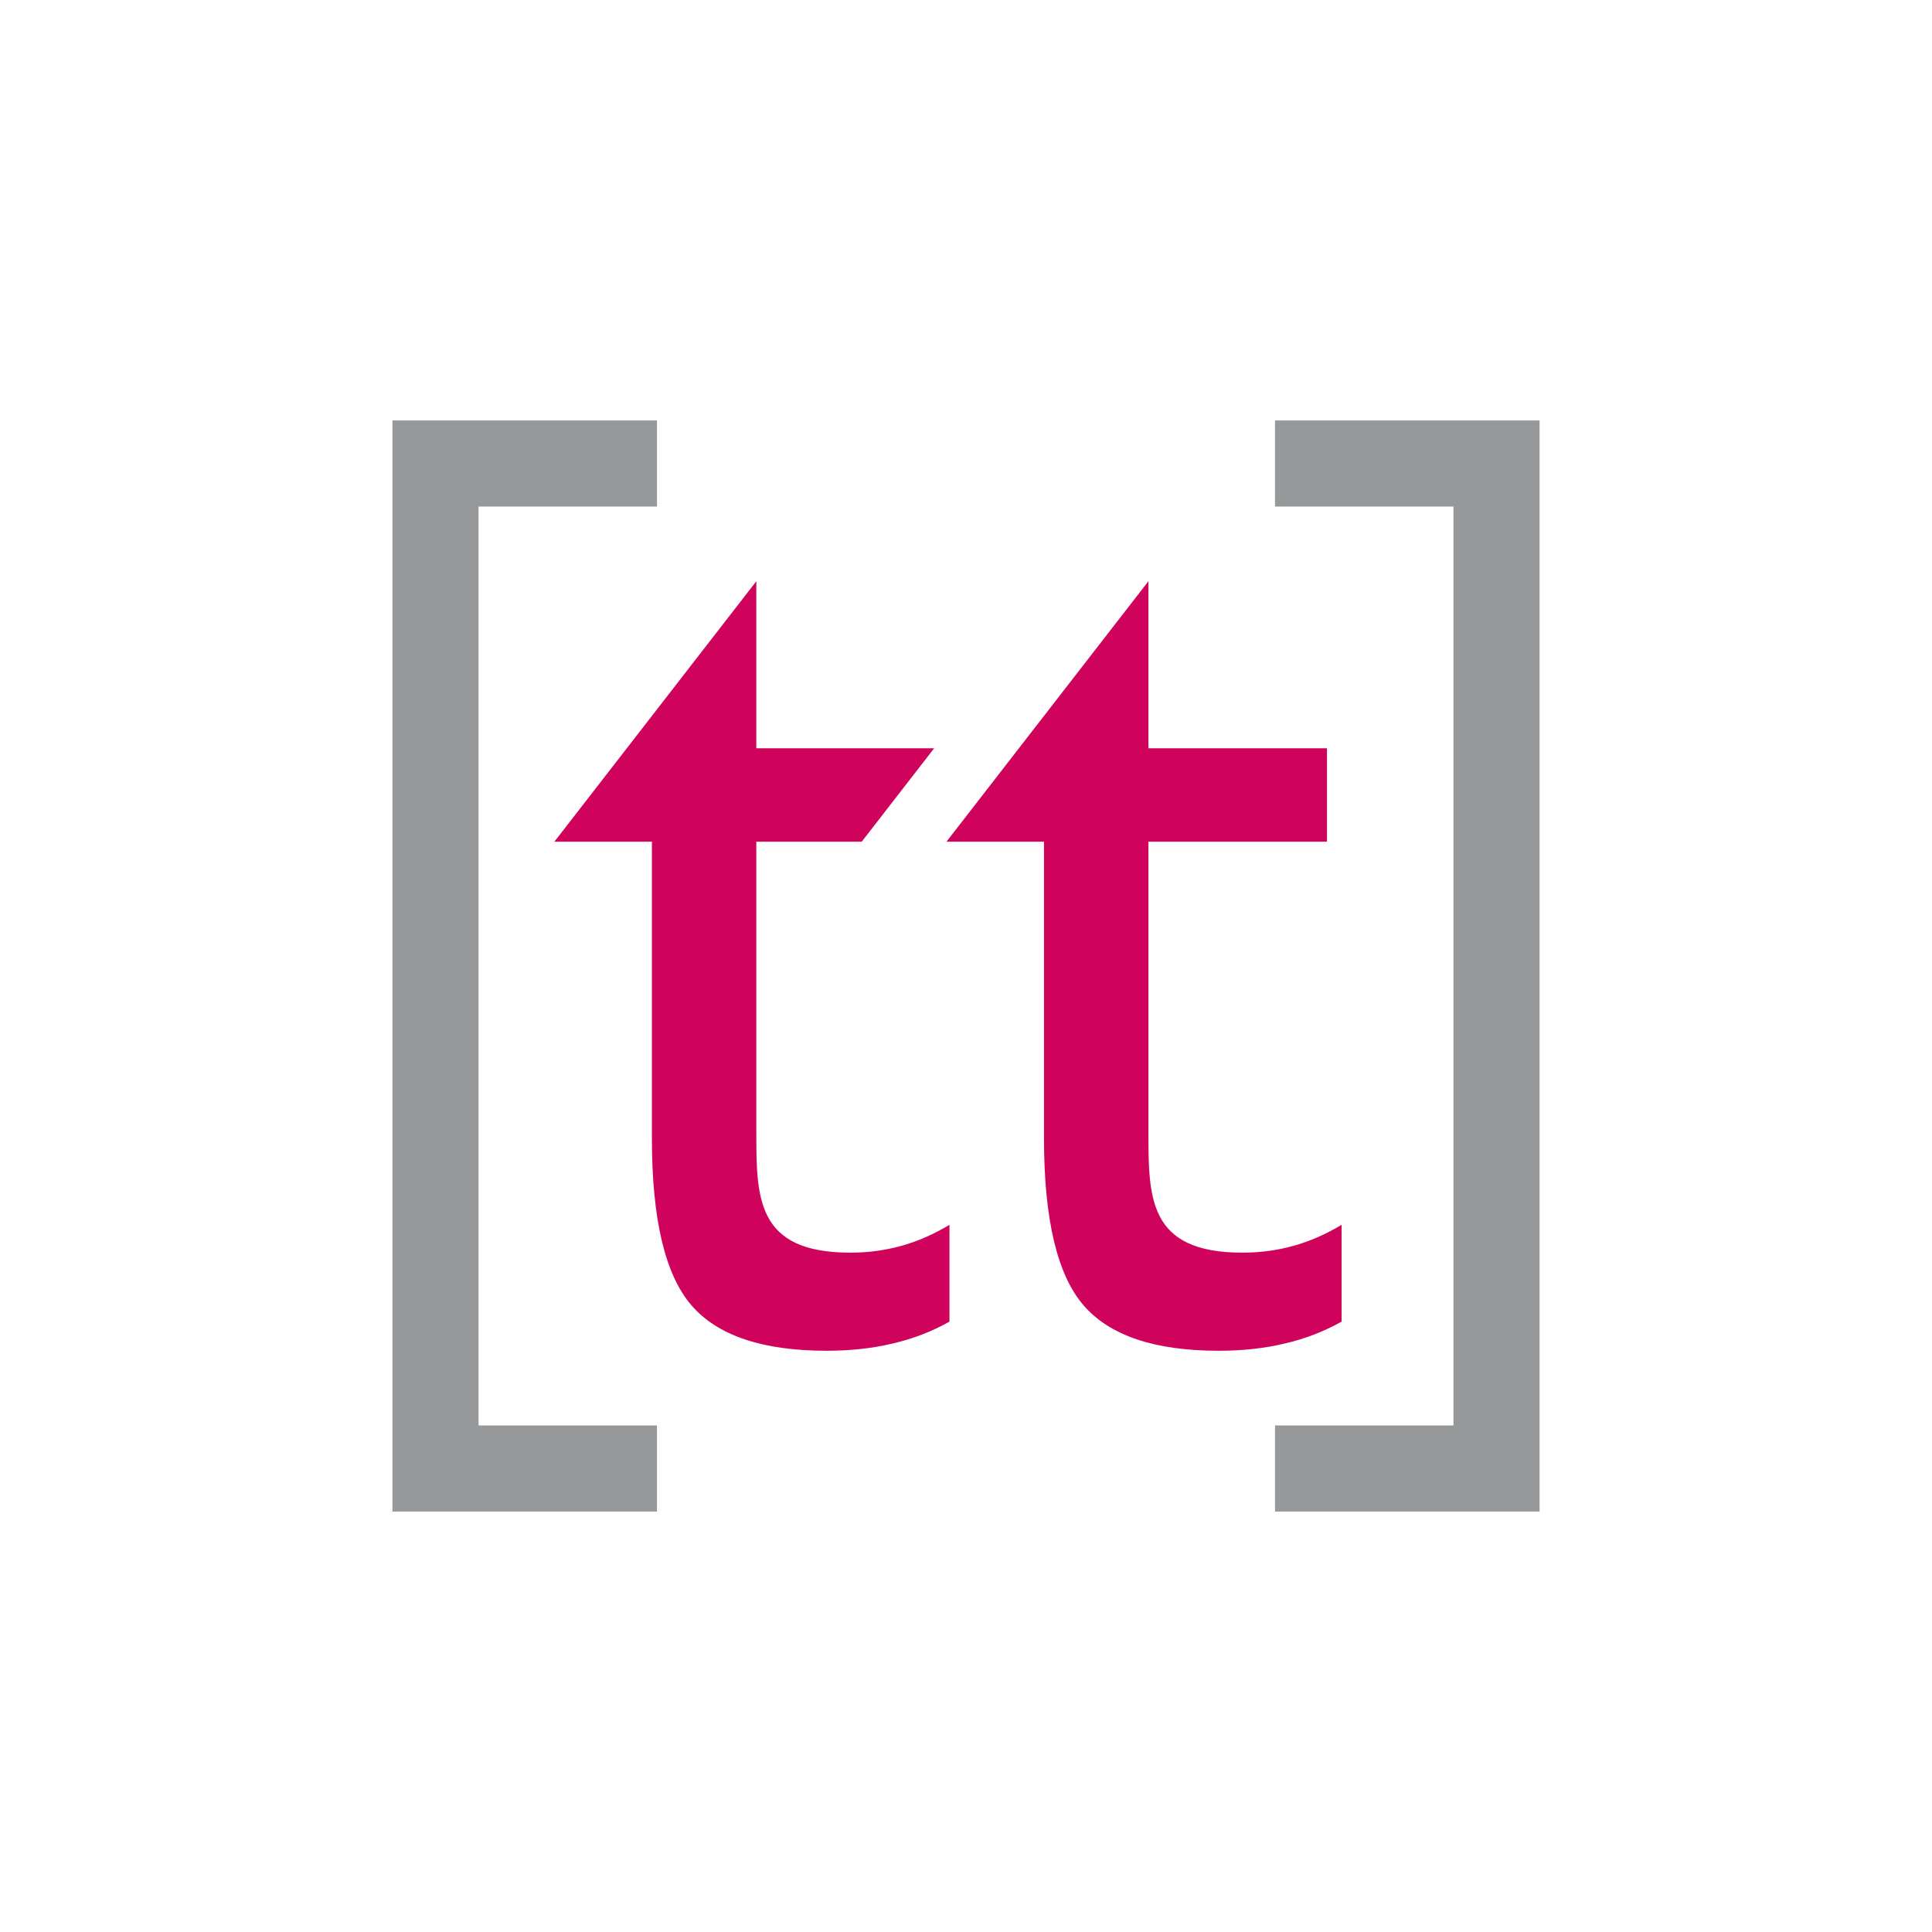 <?xml version="1.0" encoding="UTF-8"?>
<!DOCTYPE svg PUBLIC "-//W3C//DTD SVG 1.1//EN" "http://www.w3.org/Graphics/SVG/1.1/DTD/svg11.dtd">
<!-- Creator: CorelDRAW (Versión de evaluación) -->
<svg xmlns="http://www.w3.org/2000/svg" xml:space="preserve" width="127mm" height="127mm" version="1.1" style="shape-rendering:geometricPrecision; text-rendering:geometricPrecision; image-rendering:optimizeQuality; fill-rule:evenodd; clip-rule:evenodd"
viewBox="0 0 12700 12700"
 xmlns:xlink="http://www.w3.org/1999/xlink"
 xmlns:xodm="http://www.corel.com/coreldraw/odm/2003">
 <defs>
  <style type="text/css">
   <![CDATA[
    .fil0 {fill:#FEFEFE}
    .fil2 {fill:#96989A}
    .fil1 {fill:#CF035C;fill-rule:nonzero}
   ]]>
  </style>
 </defs>
 <g id="Capa_x0020_1">
  <g id="_2128988838640">
   <rect class="fil0" width="12700" height="12700"/>
   <g>
    <g>
     <path class="fil1" d="M6241.43 8687.76c-116.54,65.2 -241.39,113.76 -375.96,144.28 -133.19,31.91 -277.48,47.17 -431.48,47.17 -421.74,0 -718.63,-99.94 -890.66,-301.05 -172.02,-201.11 -258.06,-566.04 -258.06,-1097.39l0 -1948.11 -640.95 0 1327.37 -1711.89 0 1098.14 1168.92 0 -475.89 613.75 -693.03 0 0 1891.23c0,446.88 -6.16,810.52 619.08,810.52 113.77,0 224.95,-14.62 332.96,-44.38 108.38,-29.86 213.65,-76.3 317.7,-138.75l0 636.48z"/>
     <path class="fil1" d="M8818.88 8687.76c-116.54,65.21 -241.39,113.77 -375.97,144.28 -133.19,31.91 -277.47,47.18 -431.47,47.18 -421.74,0 -718.64,-99.95 -890.66,-301.07 -172.03,-201.11 -258.06,-566.03 -258.06,-1097.37l0 -1948.12 -640.95 0 1327.37 -1711.9 0 1098.15 1173.7 0 0 613.75 -1173.7 0 0 1891.23c0,446.87 -6.16,810.53 619.08,810.53 113.76,0 224.94,-14.62 332.96,-44.39 108.37,-29.86 213.65,-76.31 317.7,-138.75l0 636.48z"/>
    </g>
    <polygon class="fil2" points="3145.6,9370.2 3145.6,3329.79 4318.6,3329.79 4318.6,2763.79 3145.6,2763.79 2579.6,2763.79 2579.6,3329.79 2579.6,9370.2 2579.6,9733.7 2579.6,9936.2 4318.6,9936.2 4318.6,9370.2 "/>
    <polygon class="fil2" points="9554.4,9370.2 9554.4,3329.79 8381.4,3329.79 8381.4,2763.79 9554.4,2763.79 10120.4,2763.79 10120.4,3329.79 10120.4,9370.2 10120.4,9733.7 10120.4,9936.2 8381.4,9936.2 8381.4,9370.2 "/>
   </g>
  </g>
 </g>
</svg>

